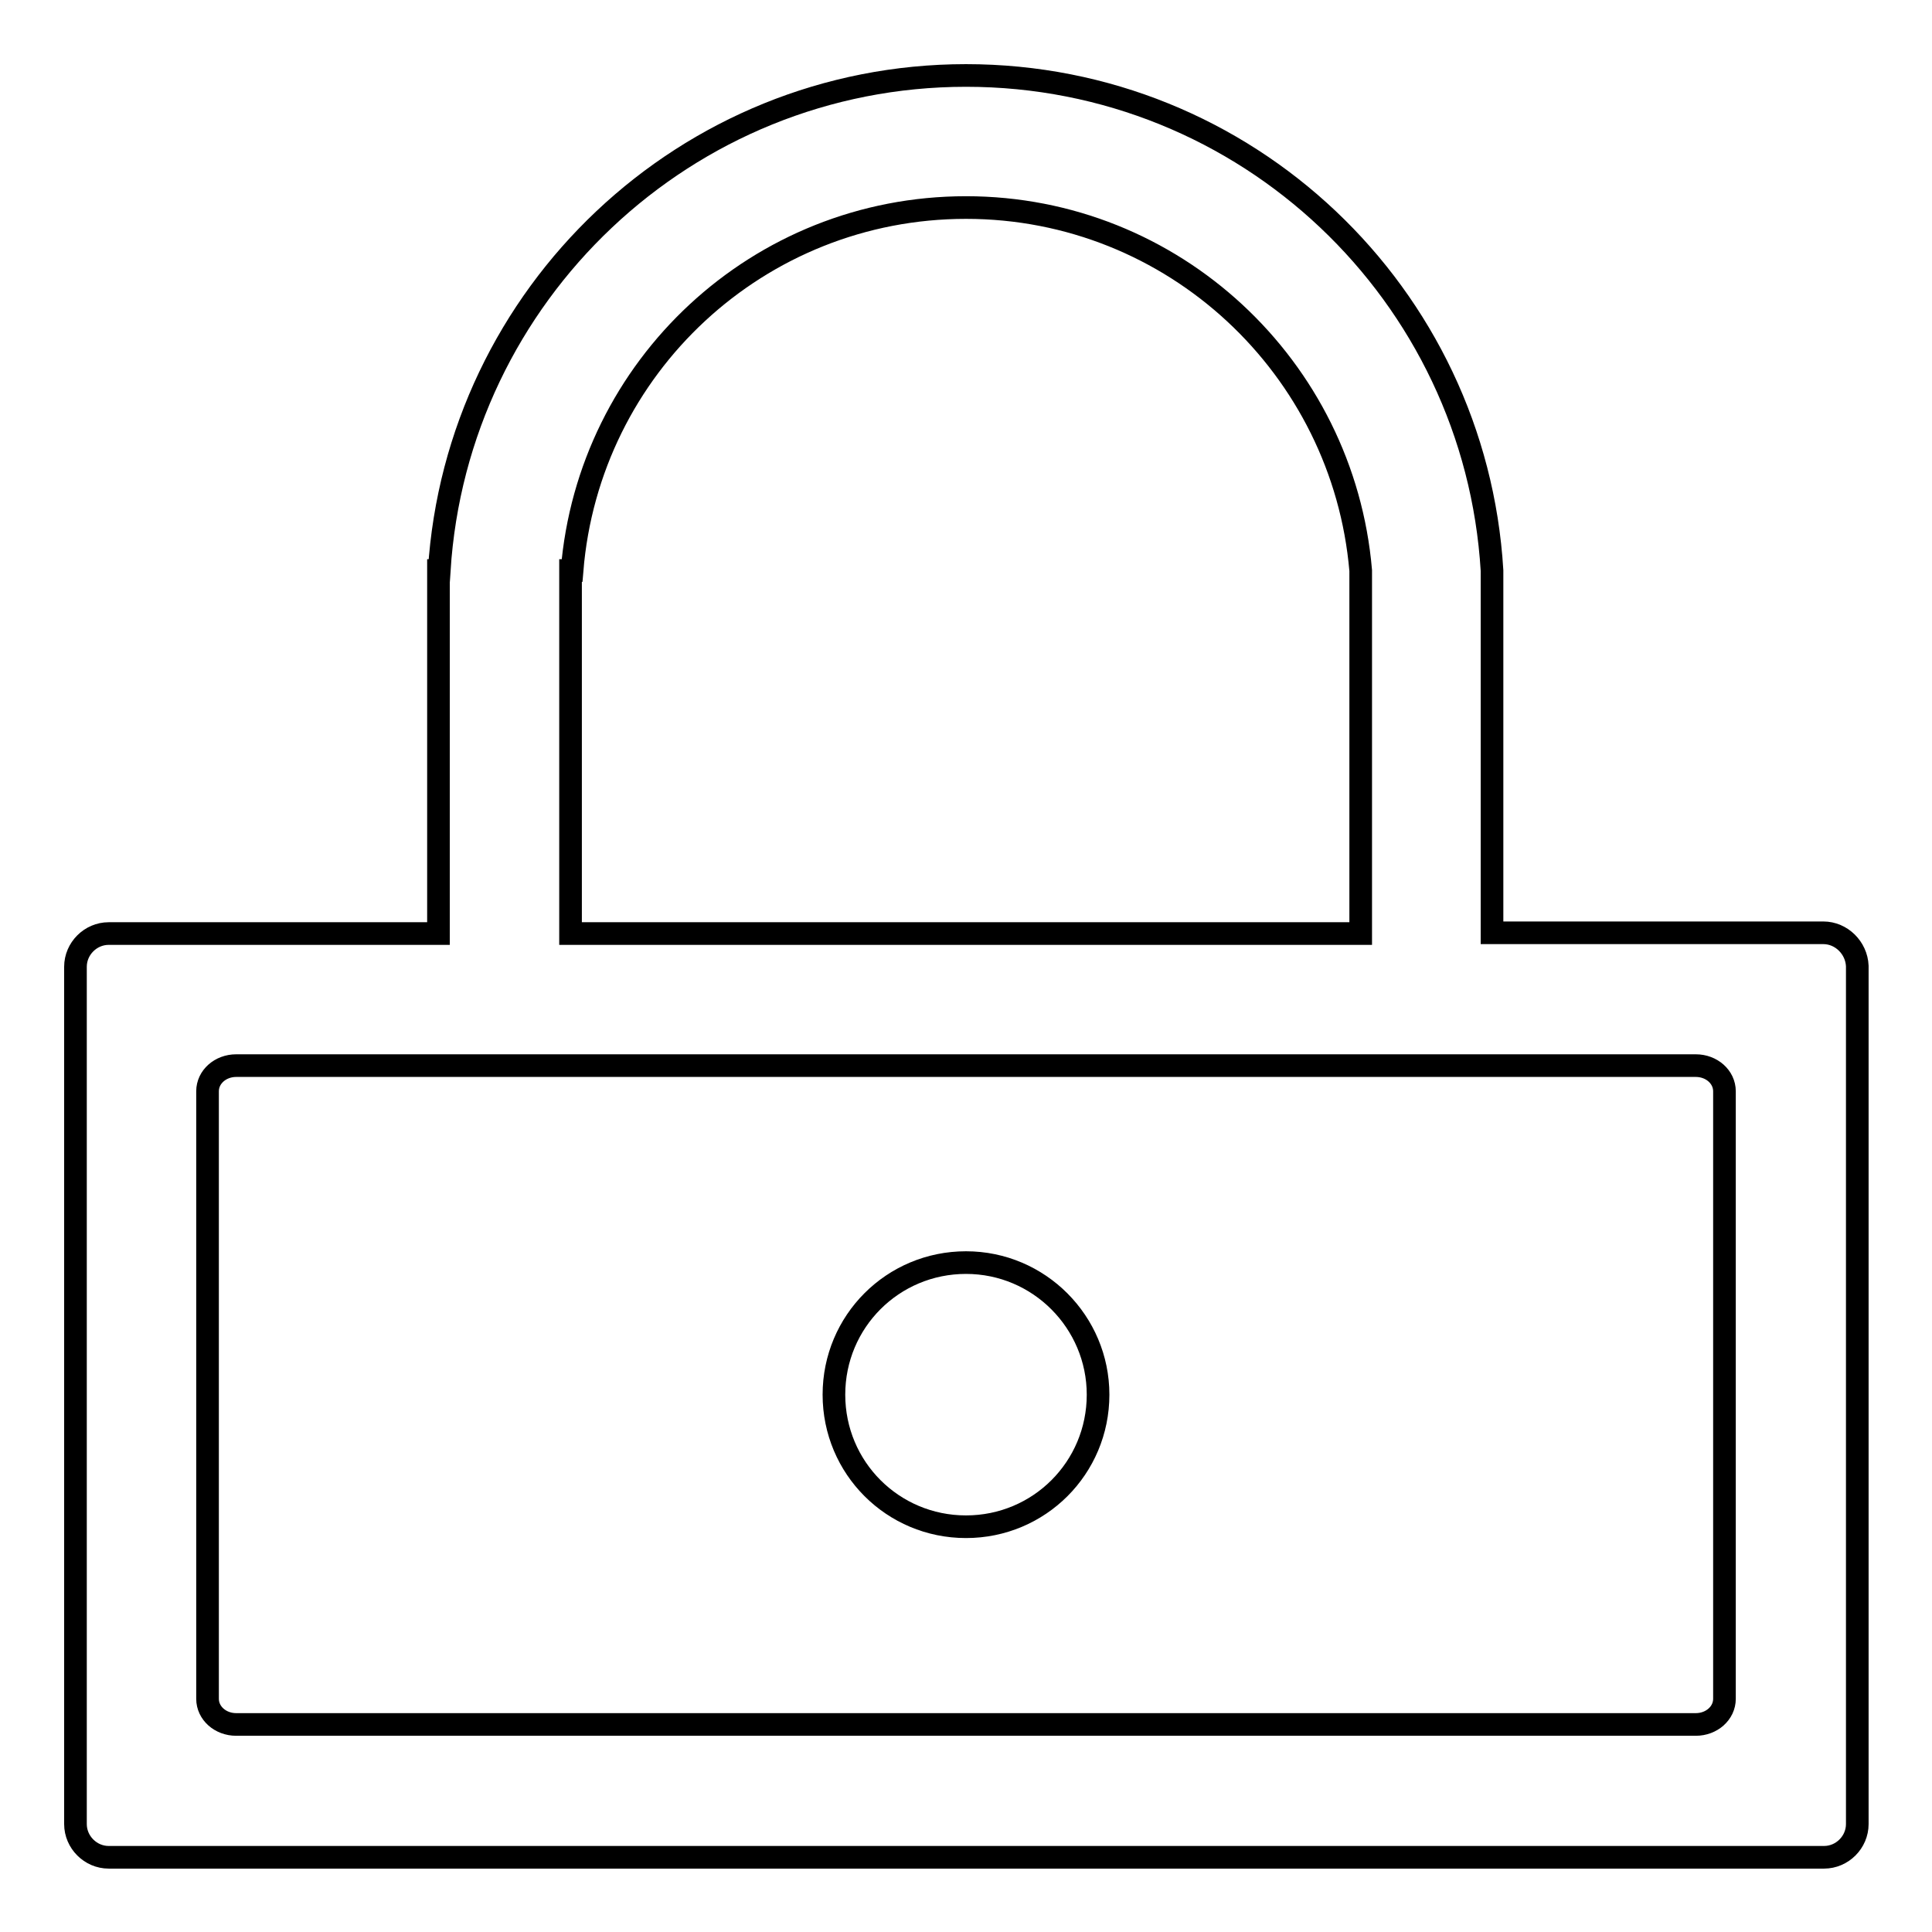 <?xml version="1.0" encoding="utf-8"?>
<!-- Svg Vector Icons : http://www.onlinewebfonts.com/icon -->
<!DOCTYPE svg PUBLIC "-//W3C//DTD SVG 1.1//EN" "http://www.w3.org/Graphics/SVG/1.1/DTD/svg11.dtd">
<svg version="1.1" xmlns="http://www.w3.org/2000/svg" xmlns:xlink="http://www.w3.org/1999/xlink" x="0px" y="0px" viewBox="0 0 256 256" enable-background="new 0 0 256 256" xml:space="preserve">
<g> <path stroke-width="3" fill-opacity="0" stroke="#000000"  d="M241.6,123.6h-43.9V75.6h0C195.5,39,165.2,10,128,10c-37.1,0-67.5,29-69.8,65.6h-0.1v48.1H14.4 c-2.4,0-4.4,2-4.4,4.4v113.6c0,2.4,2,4.4,4.4,4.4h227.3c2.4,0,4.4-2,4.4-4.4V128C246,125.6,244,123.6,241.6,123.6L241.6,123.6 L241.6,123.6z M75.6,75.6h0.2C78,48.6,100.5,27.5,128,27.5c27.5,0,50,21.2,52.3,48.1h0v48.1H75.6V75.6L75.6,75.6z M228.5,225.1 c0,1.9-1.7,3.4-3.8,3.4H31.3c-2.1,0-3.8-1.5-3.8-3.4v-80.5c0-1.9,1.7-3.4,3.8-3.4h193.4c2.1,0,3.8,1.5,3.8,3.4V225.1z M128,167.3 c-9.7,0-17.5,7.8-17.5,17.5c0,9.7,7.8,17.5,17.5,17.5c9.7,0,17.5-7.8,17.5-17.5C145.5,175.2,137.7,167.3,128,167.3L128,167.3z"/></g>
</svg>